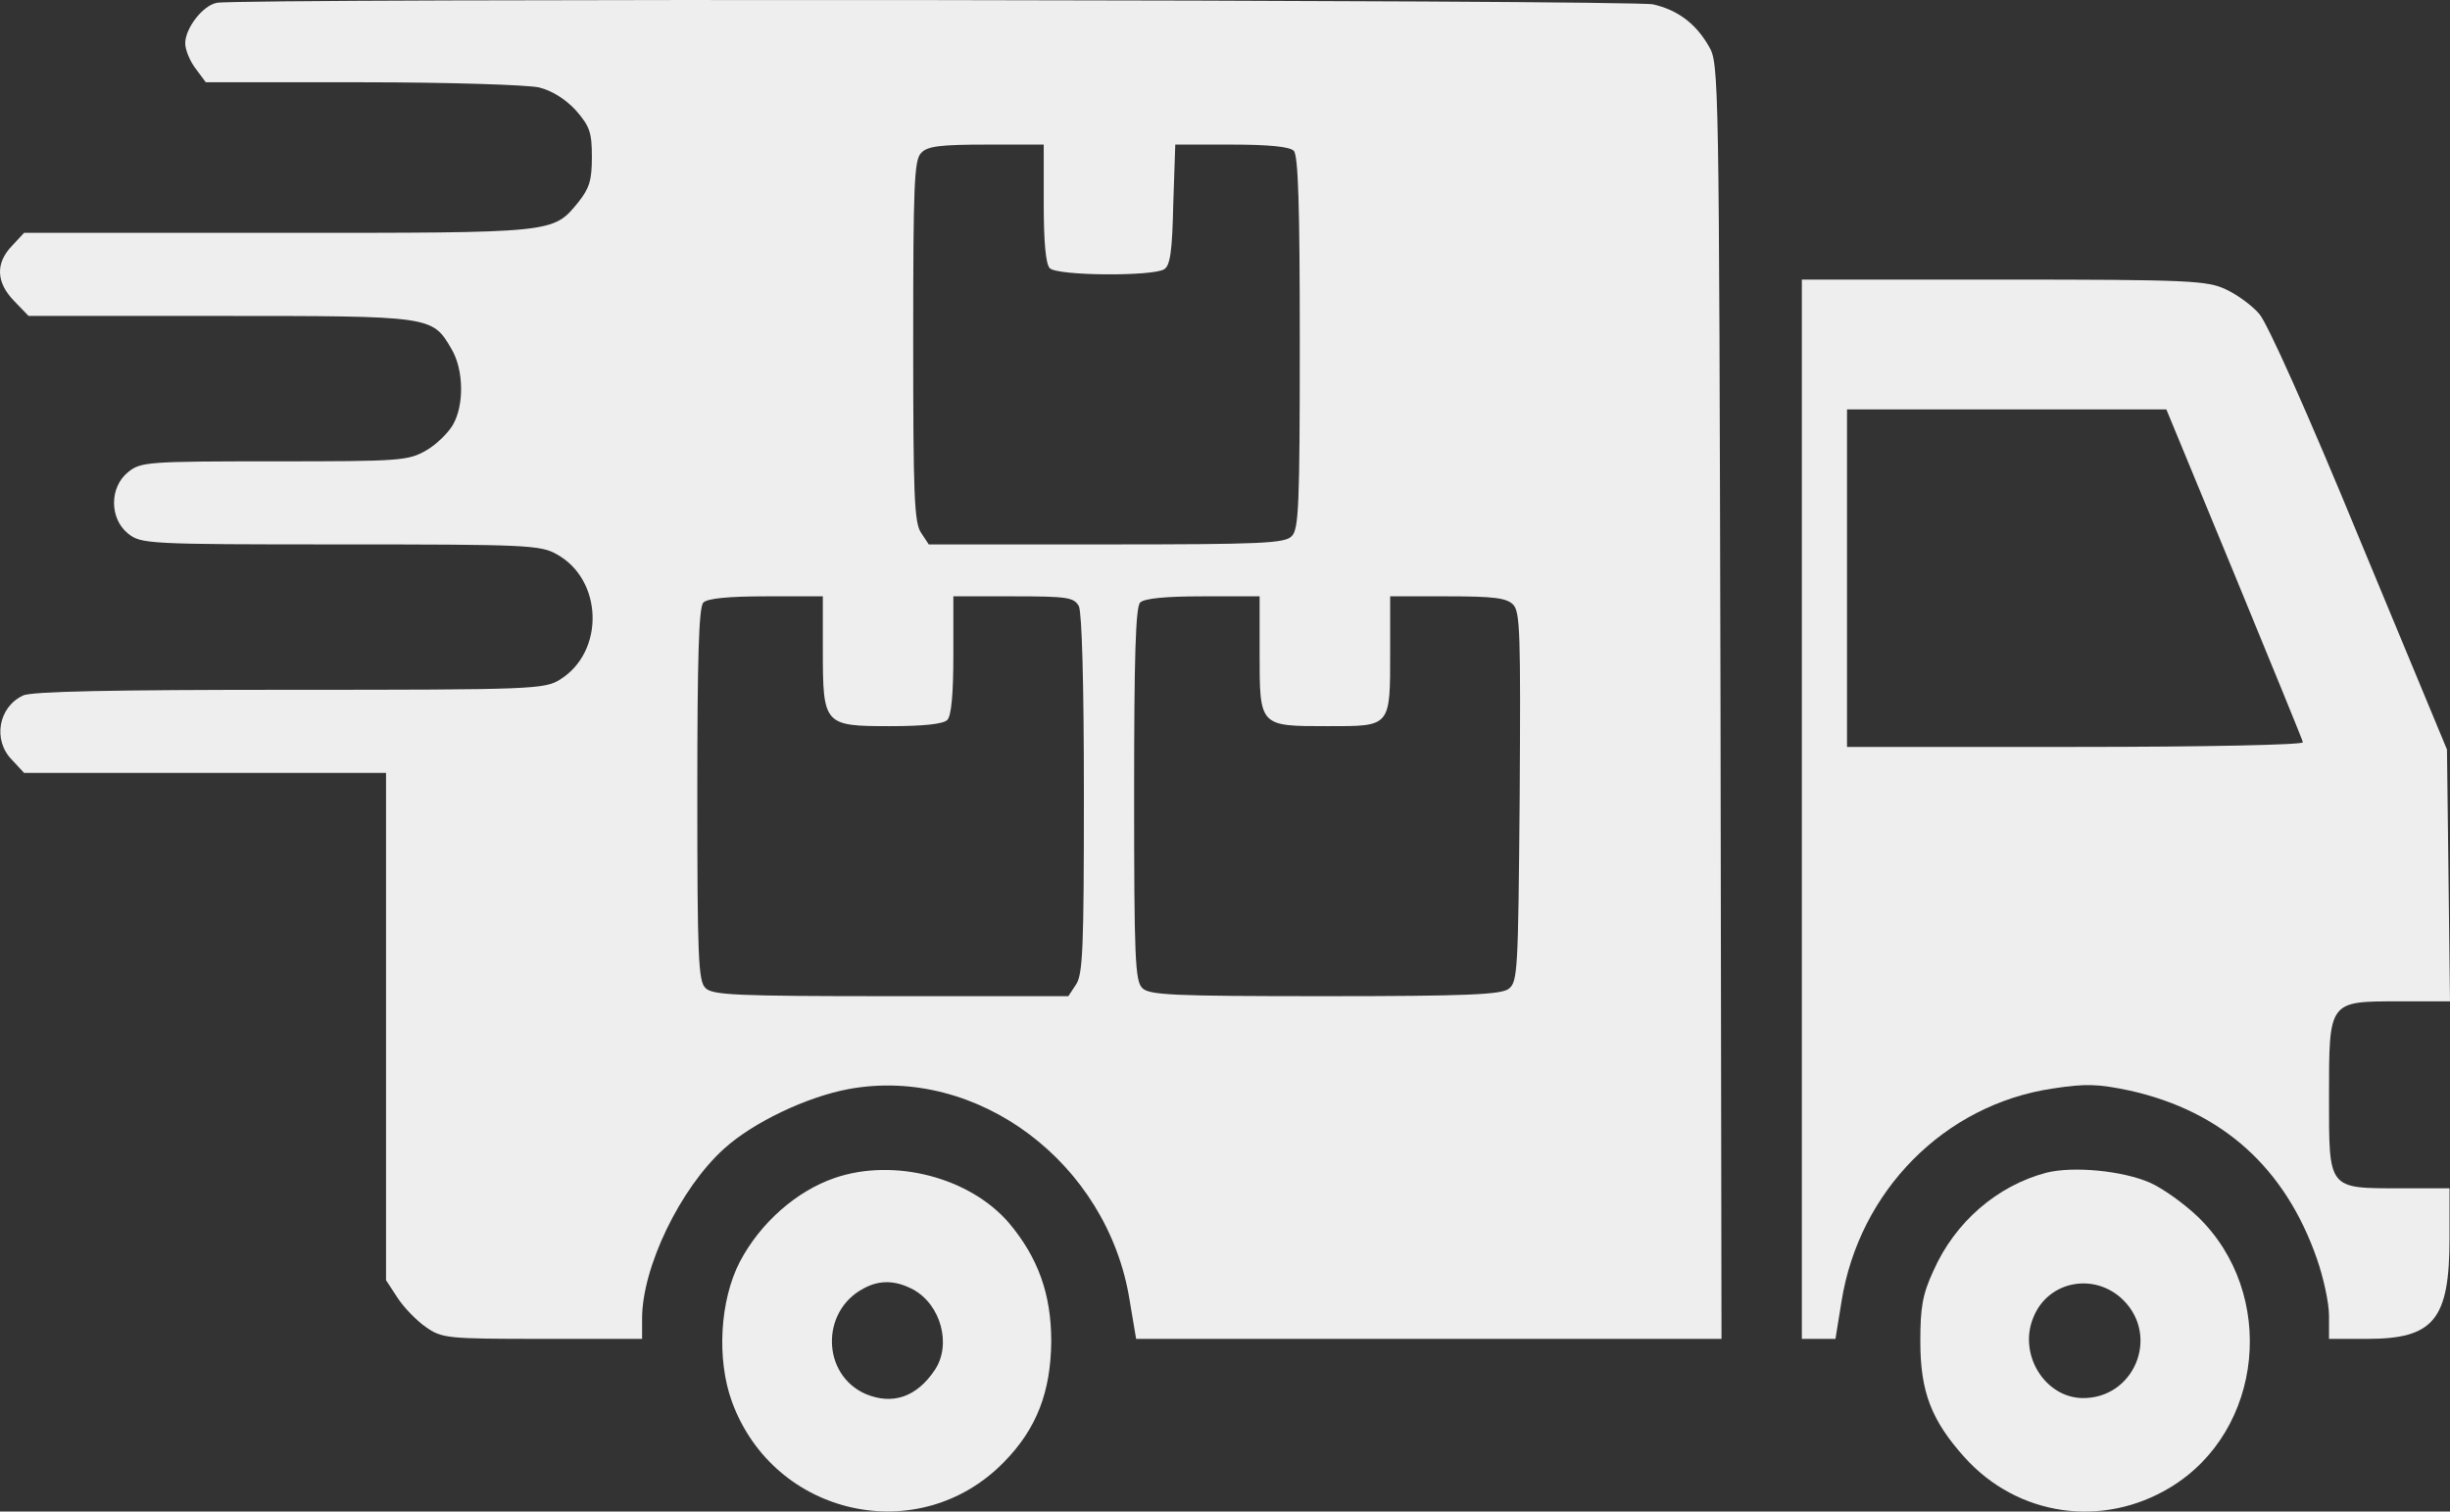 <svg width="94" height="58" viewBox="0 0 94 58" fill="none" xmlns="http://www.w3.org/2000/svg">
  <rect x="0" y="0" width="94" height="58" fill="#333333" stroke="none"/>
  <path d="M8.32 0.108C7.78 0.208 7.106 1.085 7.106 1.662C7.106 1.902 7.28 2.34 7.511 2.639L7.896 3.157H13.906C17.219 3.157 20.262 3.256 20.686 3.356C21.168 3.476 21.688 3.794 22.093 4.233C22.632 4.85 22.709 5.089 22.709 6.026C22.709 6.923 22.613 7.221 22.189 7.759C21.206 8.955 21.341 8.935 10.67 8.935H0.923L0.461 9.433C-0.175 10.091 -0.156 10.828 0.538 11.545L1.096 12.123H8.455C16.564 12.123 16.583 12.123 17.315 13.378C17.797 14.175 17.816 15.55 17.373 16.307C17.2 16.606 16.738 17.064 16.352 17.283C15.659 17.682 15.351 17.702 10.516 17.702C5.661 17.702 5.392 17.722 4.91 18.12C4.197 18.698 4.197 19.893 4.91 20.471C5.411 20.87 5.623 20.89 13.058 20.89C20.128 20.89 20.744 20.91 21.36 21.268C23.133 22.244 23.21 24.994 21.495 26.07C20.898 26.448 20.455 26.468 11.113 26.468C4.371 26.468 1.193 26.528 0.884 26.688C-0.06 27.126 -0.291 28.401 0.461 29.158L0.923 29.656H7.877H14.811V39.399V49.123L15.254 49.8C15.485 50.159 15.986 50.677 16.333 50.916C16.949 51.354 17.161 51.374 20.802 51.374H24.635V50.597C24.635 48.624 26.099 45.596 27.775 44.082C28.892 43.066 30.953 42.089 32.552 41.79C37.503 40.874 42.492 44.62 43.339 49.88L43.59 51.374H54.82H66.05L66.011 26.907C65.954 2.858 65.954 2.44 65.568 1.782C65.067 0.905 64.374 0.387 63.43 0.168C62.698 -0.011 9.187 -0.071 8.32 0.108ZM40.045 7.799C40.045 9.294 40.122 10.13 40.276 10.29C40.565 10.589 44.245 10.609 44.668 10.33C44.9 10.19 44.977 9.612 45.015 7.839L45.092 5.548H47.249C48.675 5.548 49.484 5.627 49.638 5.787C49.811 5.966 49.869 7.879 49.869 13.139C49.869 19.355 49.831 20.312 49.561 20.571C49.311 20.85 48.386 20.89 42.453 20.89H35.634L35.345 20.451C35.075 20.073 35.037 19.017 35.037 13.079C35.037 7.062 35.075 6.126 35.345 5.867C35.576 5.608 36.096 5.548 37.849 5.548H40.045V7.799ZM31.57 24.934C31.57 27.823 31.608 27.863 34.151 27.863C35.422 27.863 36.193 27.784 36.347 27.624C36.501 27.465 36.578 26.628 36.578 25.134V22.882H38.889C40.97 22.882 41.201 22.922 41.394 23.261C41.509 23.52 41.586 26.17 41.586 30.493C41.586 36.371 41.548 37.407 41.278 37.785L40.989 38.224H34.17C28.237 38.224 27.313 38.184 27.062 37.905C26.793 37.646 26.754 36.69 26.754 30.473C26.754 25.213 26.812 23.3 26.985 23.121C27.139 22.962 27.948 22.882 29.393 22.882H31.57V24.934ZM48.328 25.054C48.328 27.883 48.309 27.863 50.929 27.863C53.375 27.863 53.337 27.923 53.337 24.994V22.882H55.532C57.305 22.882 57.805 22.942 58.056 23.201C58.325 23.48 58.345 24.317 58.306 30.593C58.248 37.327 58.229 37.666 57.883 37.945C57.574 38.164 56.284 38.224 50.813 38.224C44.977 38.224 44.071 38.184 43.821 37.905C43.551 37.646 43.513 36.69 43.513 30.473C43.513 25.213 43.57 23.3 43.744 23.121C43.898 22.962 44.707 22.882 46.151 22.882H48.328V25.054Z" fill="#eee"/>
  <path d="M69.132 31.051V51.374H69.787H70.422L70.654 49.94C71.328 45.696 74.602 42.388 78.744 41.77C80.034 41.571 80.497 41.591 81.73 41.85C85.274 42.647 87.682 44.819 88.895 48.306C89.146 49.023 89.358 49.999 89.358 50.477V51.374H90.822C93.383 51.374 93.981 50.637 93.981 47.509V45.596H92.093C89.3 45.596 89.358 45.656 89.358 42.089C89.358 38.383 89.338 38.423 92.054 38.423H94L93.942 33.581L93.884 28.76L90.533 20.69C88.549 15.869 86.988 12.382 86.68 12.043C86.41 11.724 85.833 11.306 85.409 11.107C84.696 10.768 84.022 10.728 76.895 10.728H69.132V31.051ZM85.717 22.005C87.142 25.472 88.337 28.381 88.356 28.481C88.394 28.58 84.619 28.66 79.649 28.66H70.865V22.185V15.709H76.991H83.117L85.717 22.005Z" fill="#eee"/>
  <path d="M32.032 45.197C30.568 45.695 29.181 46.91 28.391 48.405C27.621 49.879 27.486 52.151 28.083 53.785C29.701 58.208 35.288 59.423 38.524 56.096C39.776 54.821 40.315 53.406 40.334 51.473C40.334 49.66 39.833 48.265 38.716 46.931C37.214 45.177 34.305 44.42 32.032 45.197ZM35.037 49.481C36.096 50.059 36.52 51.593 35.865 52.569C35.172 53.605 34.247 53.924 33.207 53.486C31.531 52.748 31.474 50.318 33.13 49.441C33.746 49.102 34.363 49.122 35.037 49.481Z" fill="#eee"/>
  <path d="M78.513 44.998C76.625 45.496 75.007 46.891 74.179 48.764C73.755 49.681 73.678 50.179 73.678 51.474C73.678 53.406 74.102 54.502 75.373 55.917C77.415 58.188 80.67 58.647 83.271 57.072C86.853 54.901 87.374 49.641 84.33 46.692C83.81 46.194 82.982 45.596 82.481 45.377C81.421 44.919 79.553 44.739 78.513 44.998ZM81.46 49.88C82.885 51.294 81.865 53.685 79.88 53.645C78.436 53.606 77.434 51.952 78.012 50.557C78.571 49.143 80.362 48.804 81.46 49.88Z" fill="#eee"/>
</svg>